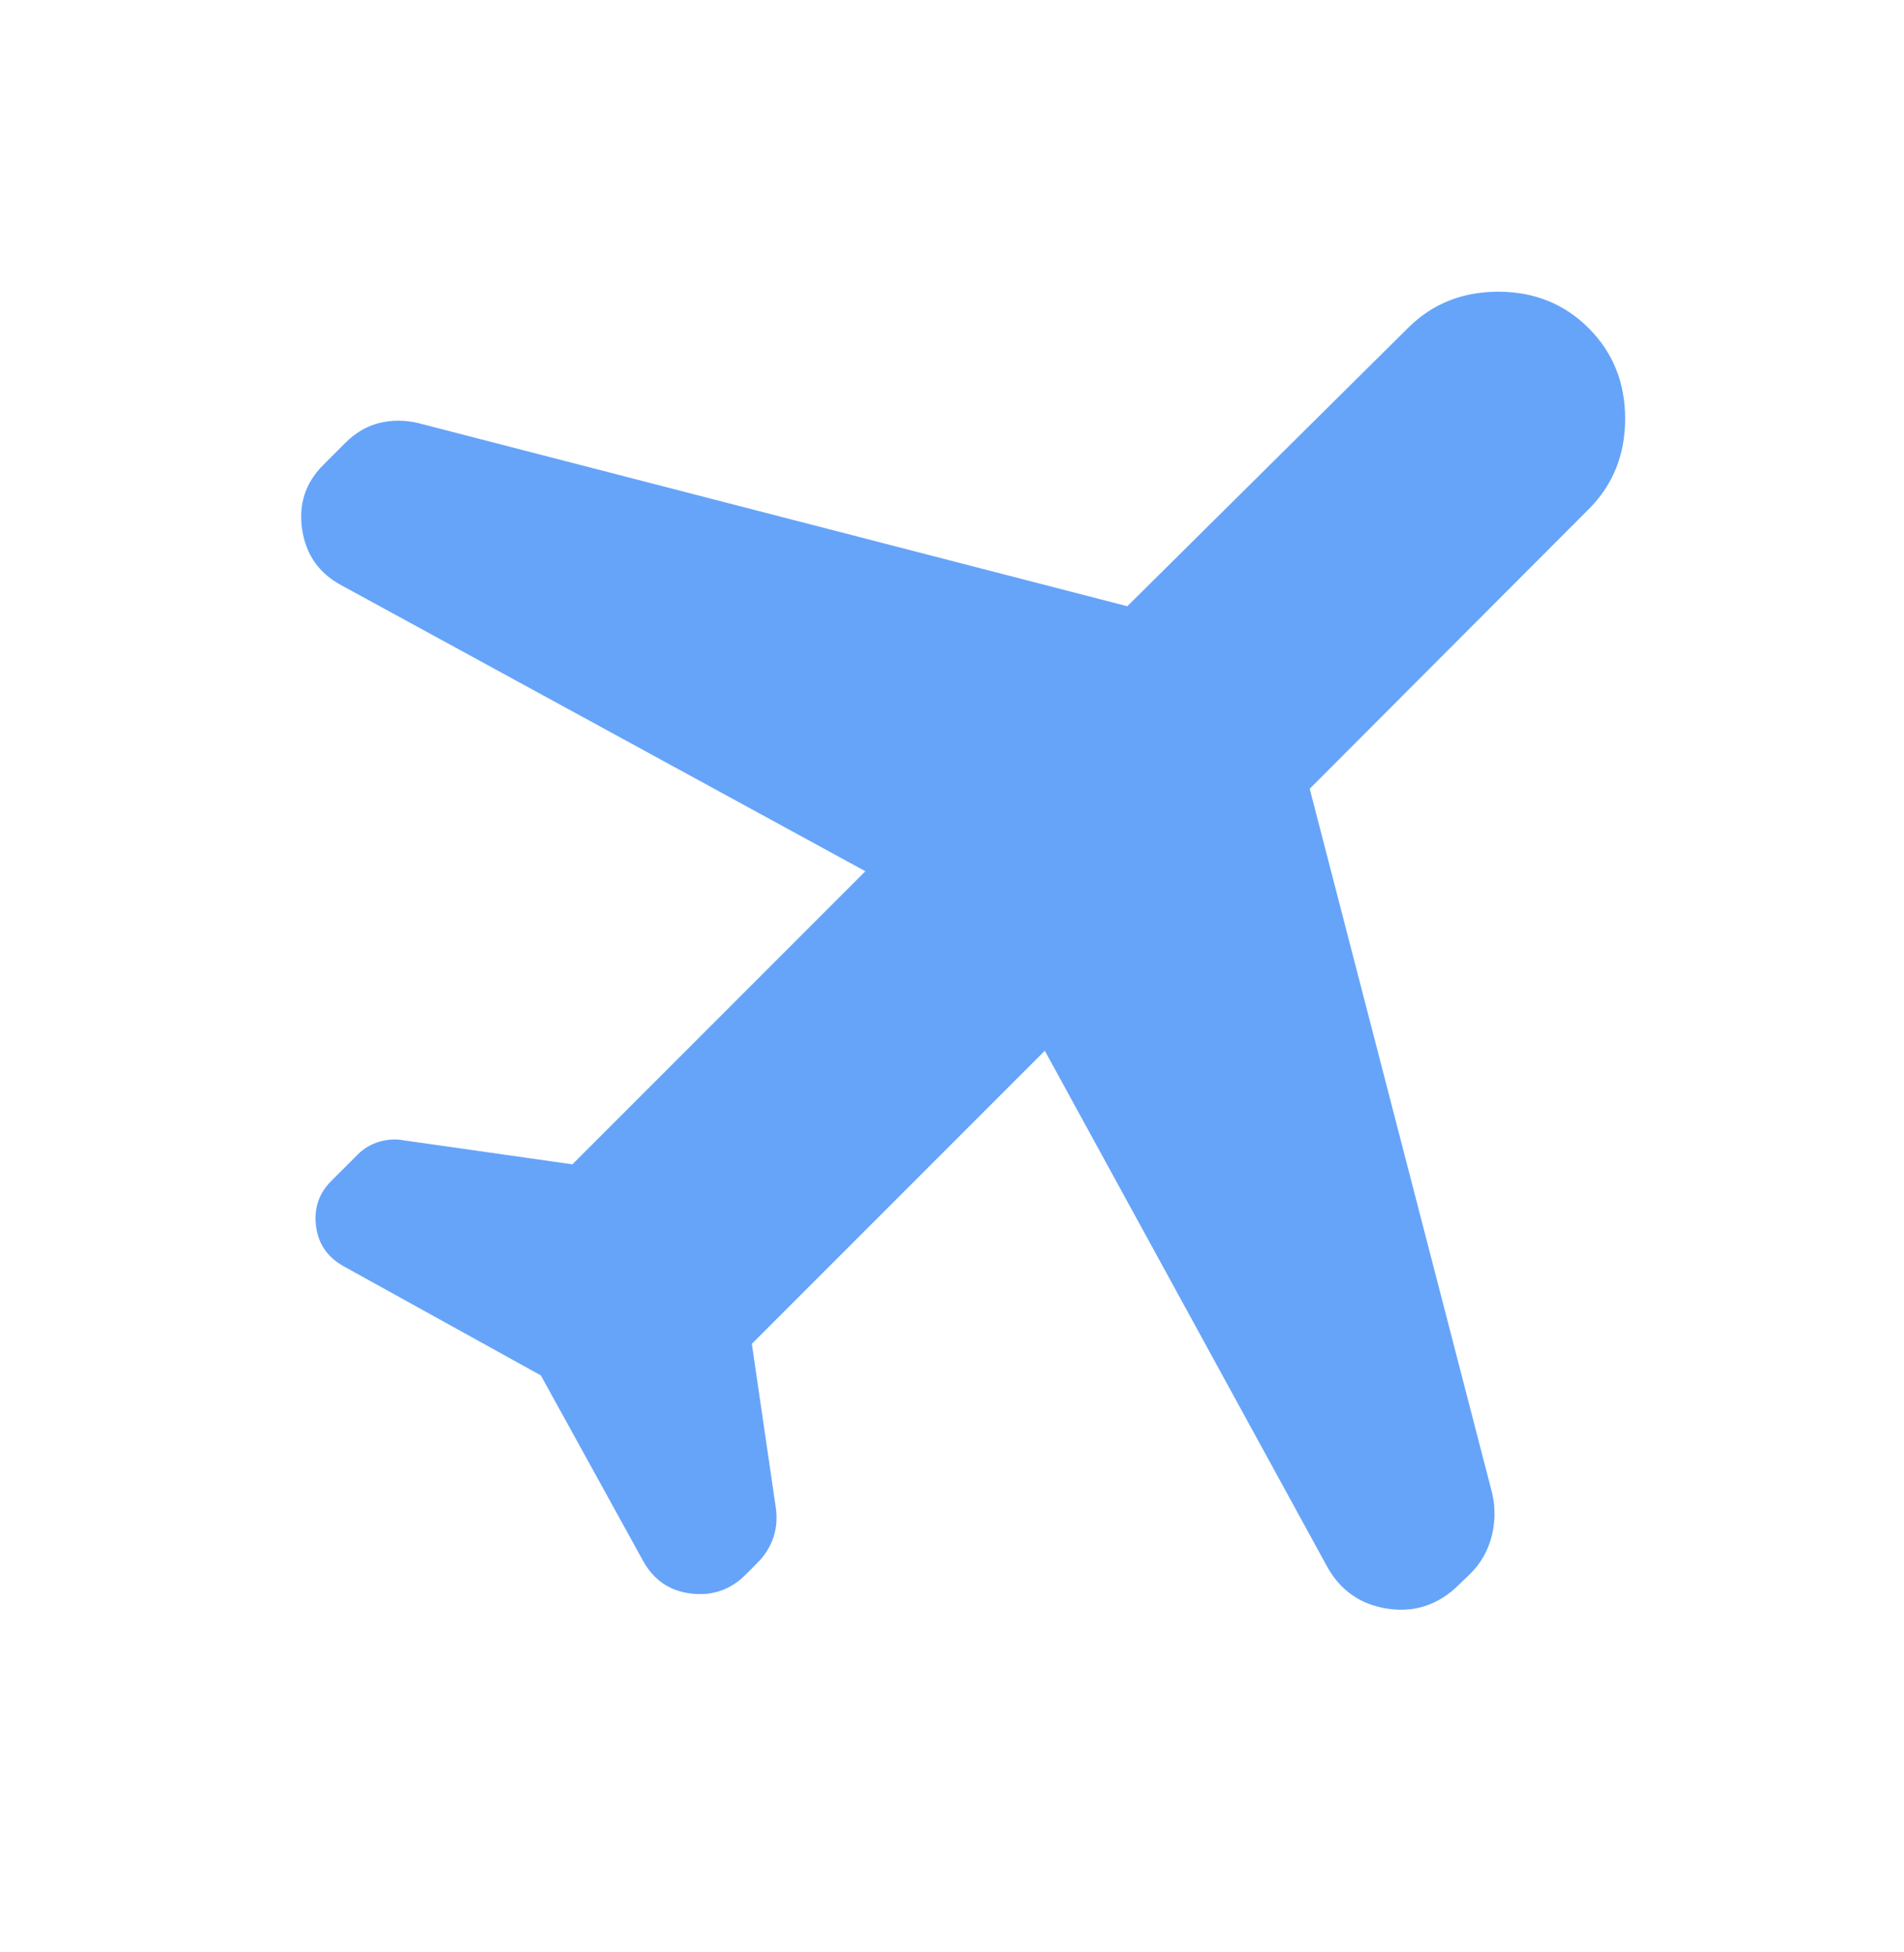 <svg width="40" height="41" viewBox="0 0 40 41" fill="none" xmlns="http://www.w3.org/2000/svg">
<path d="M11.363 28.884L7.231 26.598C6.884 26.408 6.687 26.126 6.64 25.752C6.592 25.379 6.697 25.063 6.955 24.805L7.516 24.244C7.645 24.115 7.798 24.025 7.975 23.974C8.151 23.924 8.324 23.915 8.494 23.949L12.025 24.451L18.18 18.296L7.159 12.284C6.696 12.032 6.426 11.643 6.347 11.116C6.269 10.589 6.417 10.138 6.791 9.764L7.25 9.305C7.468 9.087 7.709 8.946 7.975 8.881C8.24 8.817 8.512 8.819 8.791 8.886L23.683 12.731L29.575 6.892C30.085 6.381 30.719 6.126 31.475 6.126C32.231 6.126 32.865 6.381 33.376 6.892C33.886 7.403 34.142 8.036 34.142 8.793C34.142 9.549 33.886 10.183 33.376 10.693L27.515 16.564L31.35 31.364C31.418 31.67 31.413 31.973 31.335 32.272C31.256 32.571 31.109 32.829 30.891 33.047L30.657 33.272C30.228 33.7 29.724 33.87 29.147 33.782C28.569 33.693 28.14 33.387 27.861 32.863L21.95 22.066L15.795 28.221L16.297 31.651C16.331 31.875 16.314 32.087 16.247 32.288C16.179 32.488 16.067 32.666 15.91 32.822L15.666 33.067C15.347 33.386 14.963 33.519 14.515 33.464C14.066 33.41 13.73 33.179 13.506 32.771L11.363 28.884Z" fill="#66A4F9"/>
</svg>

